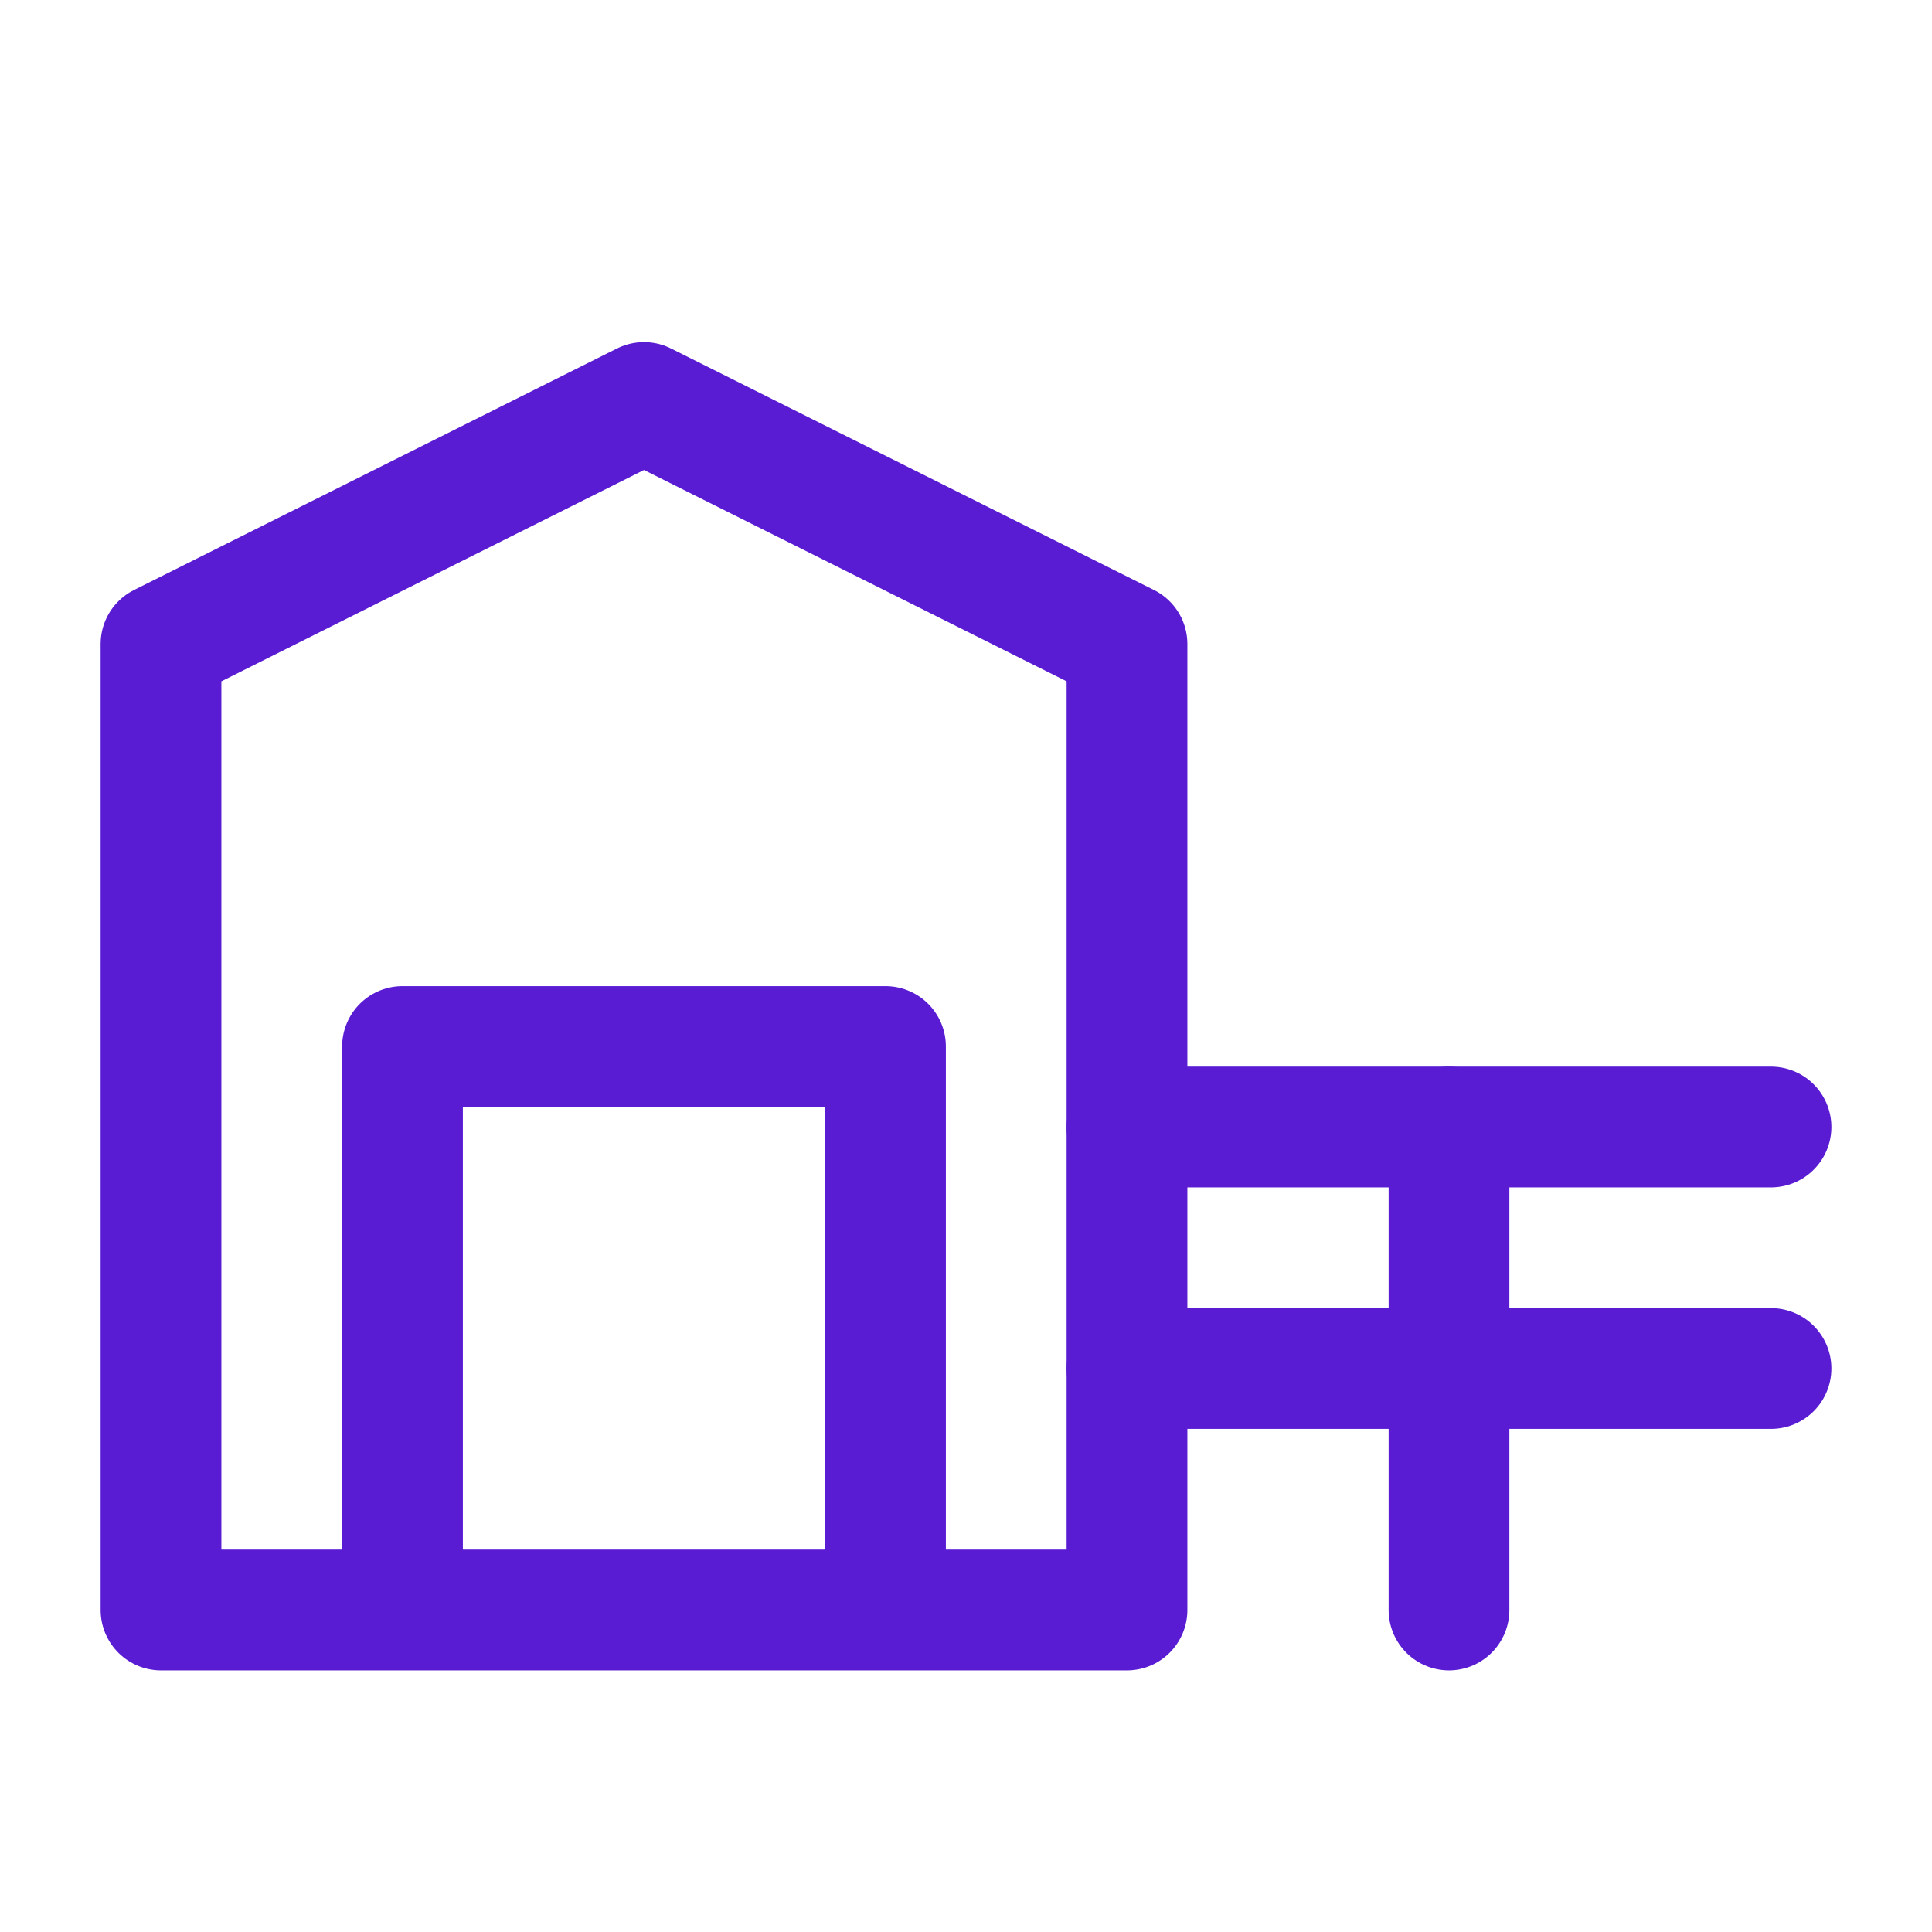 <svg width="24" height="24" viewBox="0 0 24 24" fill="none" xmlns="http://www.w3.org/2000/svg">
<path d="M5 20H2V8L8 5L14 8V20H11M5 20V13H11V20M5 20H11" stroke="#5A1CD3" stroke-width="1.5" stroke-linecap="round" stroke-linejoin="round"/>
<path d="M18 14V17V20" stroke="#5A1CD3" stroke-width="1.5" stroke-linecap="round" stroke-linejoin="round"/>
<path d="M14 17H18H22" stroke="#5A1CD3" stroke-width="1.5" stroke-linecap="round" stroke-linejoin="round"/>
<path d="M14 14H18H22" stroke="#5A1CD3" stroke-width="1.5" stroke-linecap="round" stroke-linejoin="round"/>
</svg>

